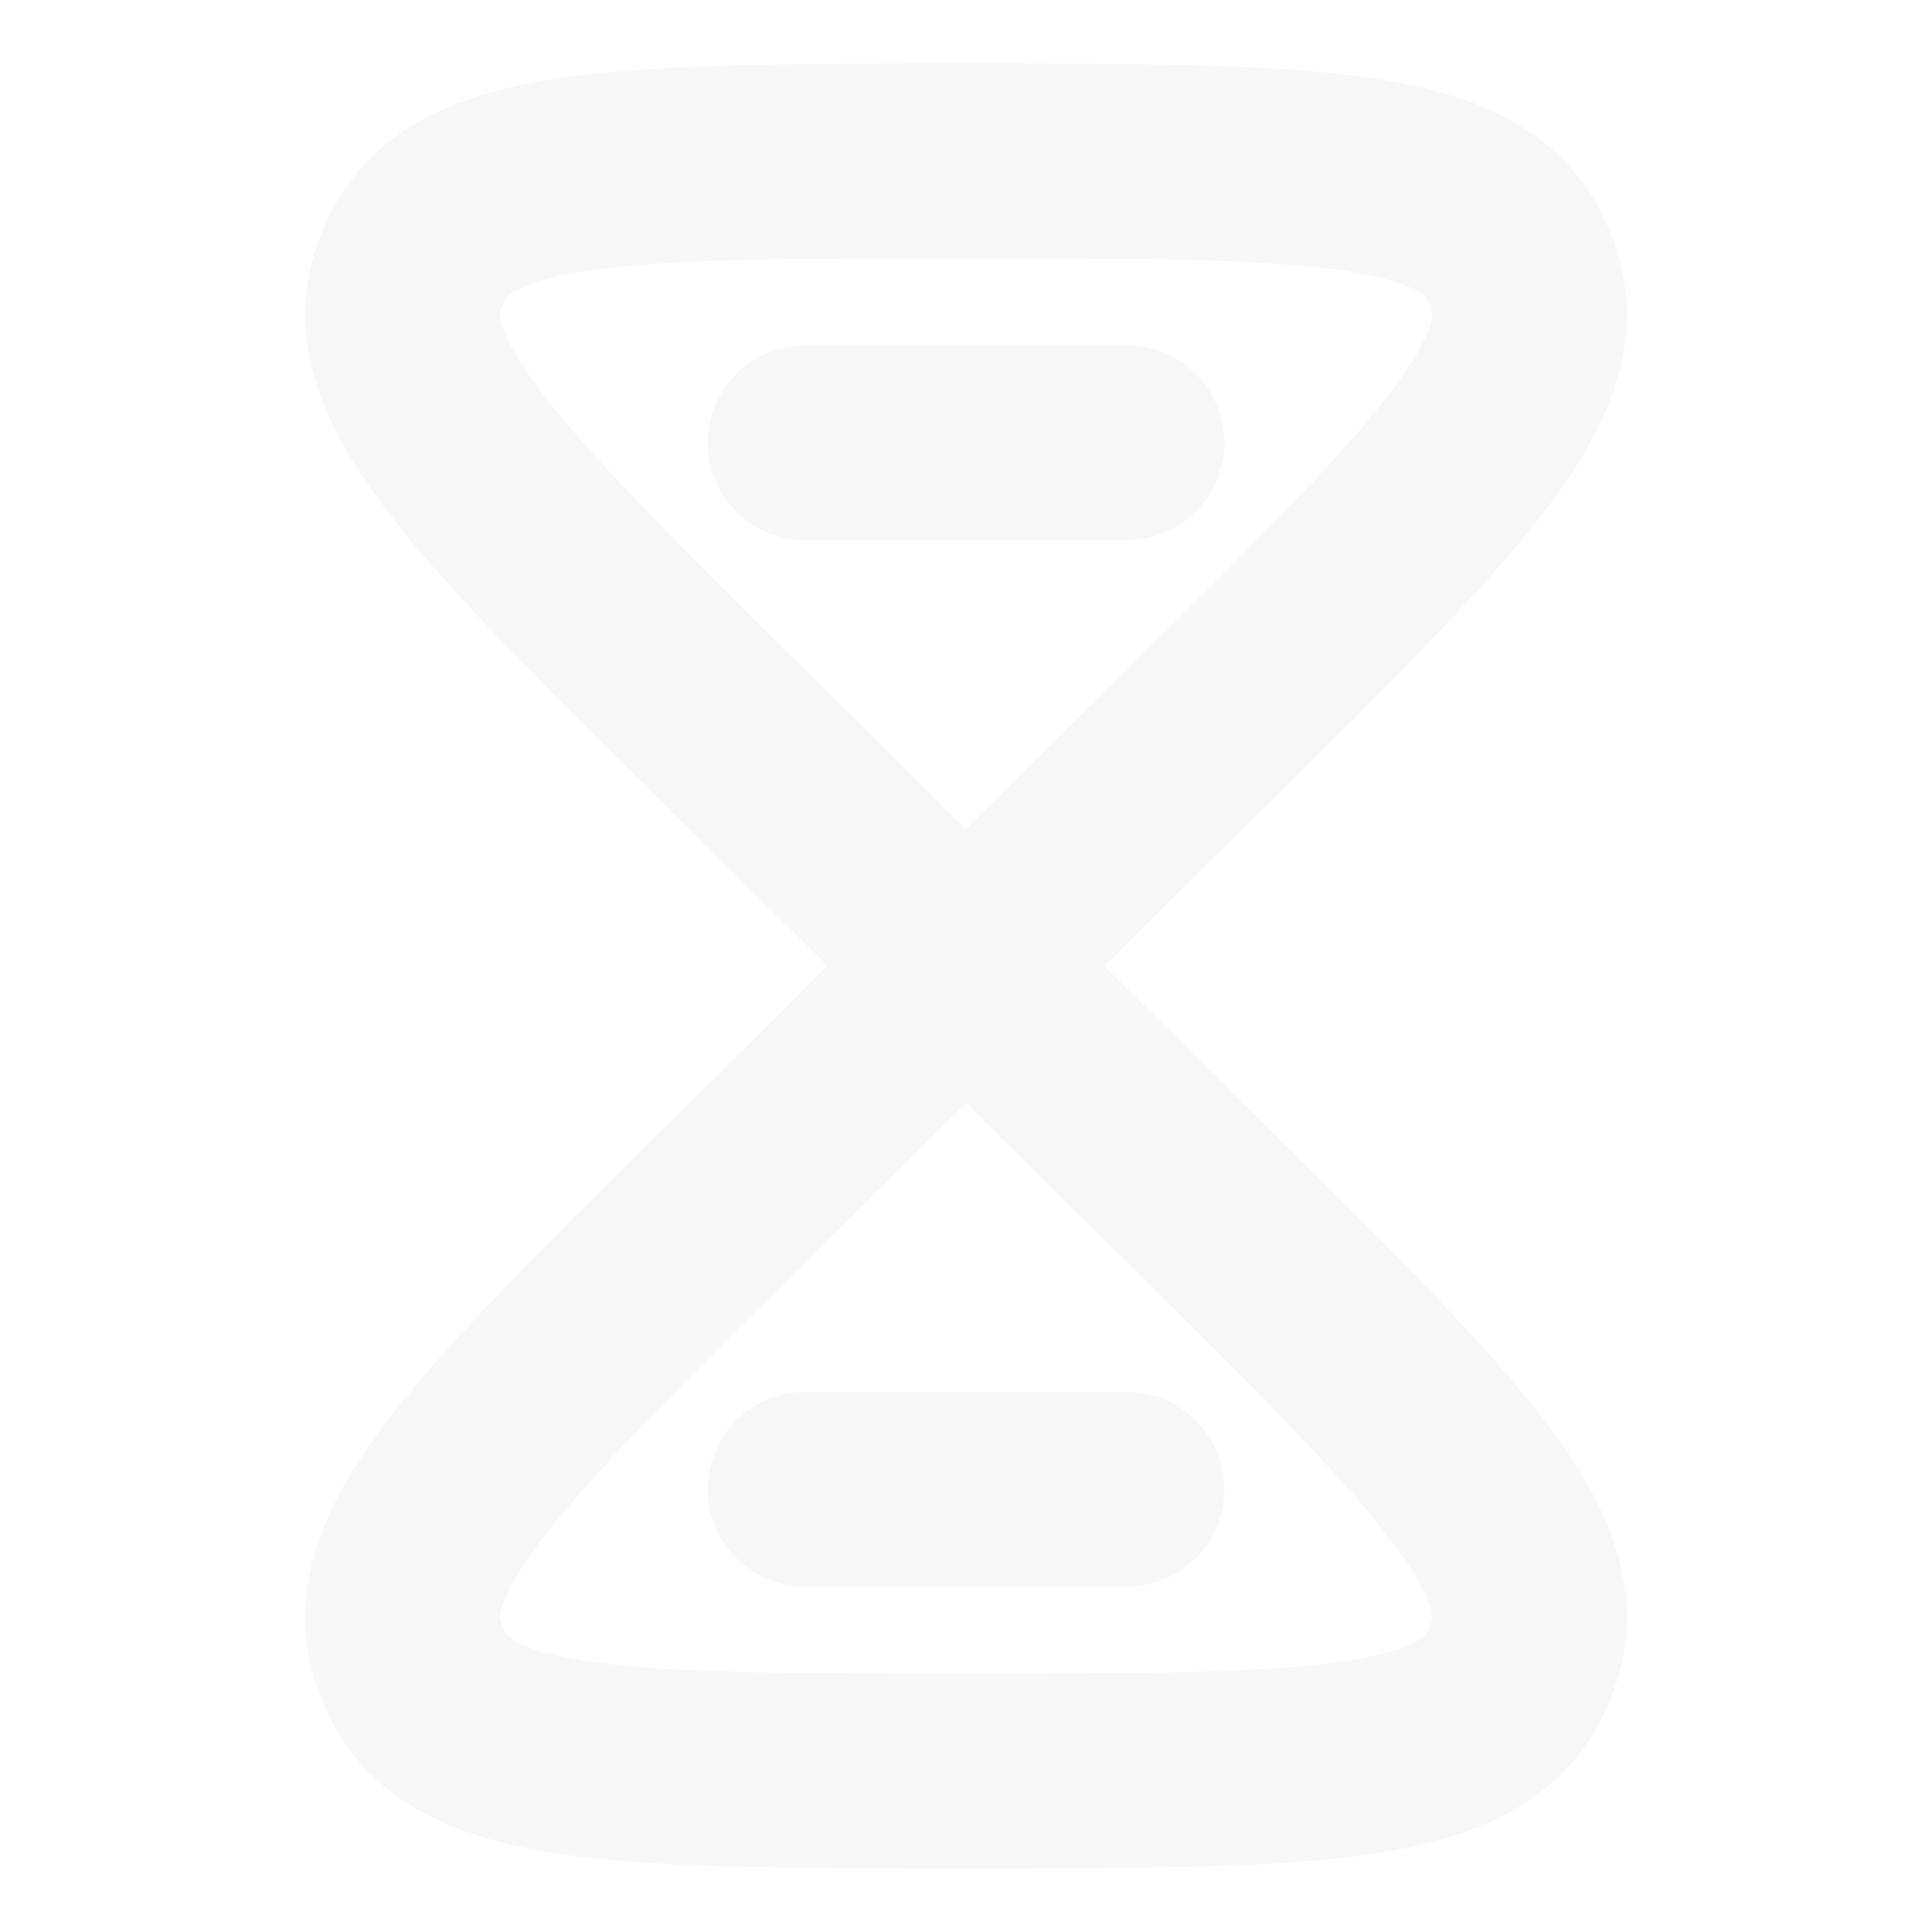 <svg width="248" height="248" viewBox="0 0 248 248" fill="none" xmlns="http://www.w3.org/2000/svg">
<g opacity="0.2">
<path d="M124 124L93.437 154.266C63.238 184.171 48.139 199.124 52.366 212.025C52.729 213.134 53.18 214.212 53.715 215.251C59.938 227.333 81.292 227.333 124 227.333C166.708 227.333 188.062 227.333 194.285 215.251C194.82 214.212 195.271 213.134 195.634 212.025C199.861 199.124 184.762 184.171 154.563 154.266L124 124ZM124 124L154.563 93.734C184.762 63.829 199.861 48.876 195.634 35.975C195.271 34.866 194.82 33.788 194.285 32.749C188.062 20.667 166.708 20.667 124 20.667C81.292 20.667 59.938 20.667 53.715 32.749C53.18 33.788 52.729 34.866 52.366 35.975C48.139 48.876 63.238 63.829 93.437 93.734L124 124Z" stroke="#D5D5D5" stroke-width="25"/>
<path d="M103.333 56.833H144.667" stroke="#D5D5D5" stroke-width="25" stroke-linecap="round"/>
<path d="M103.333 191.167H144.667" stroke="#D5D5D5" stroke-width="25" stroke-linecap="round"/>
</g>
</svg>
